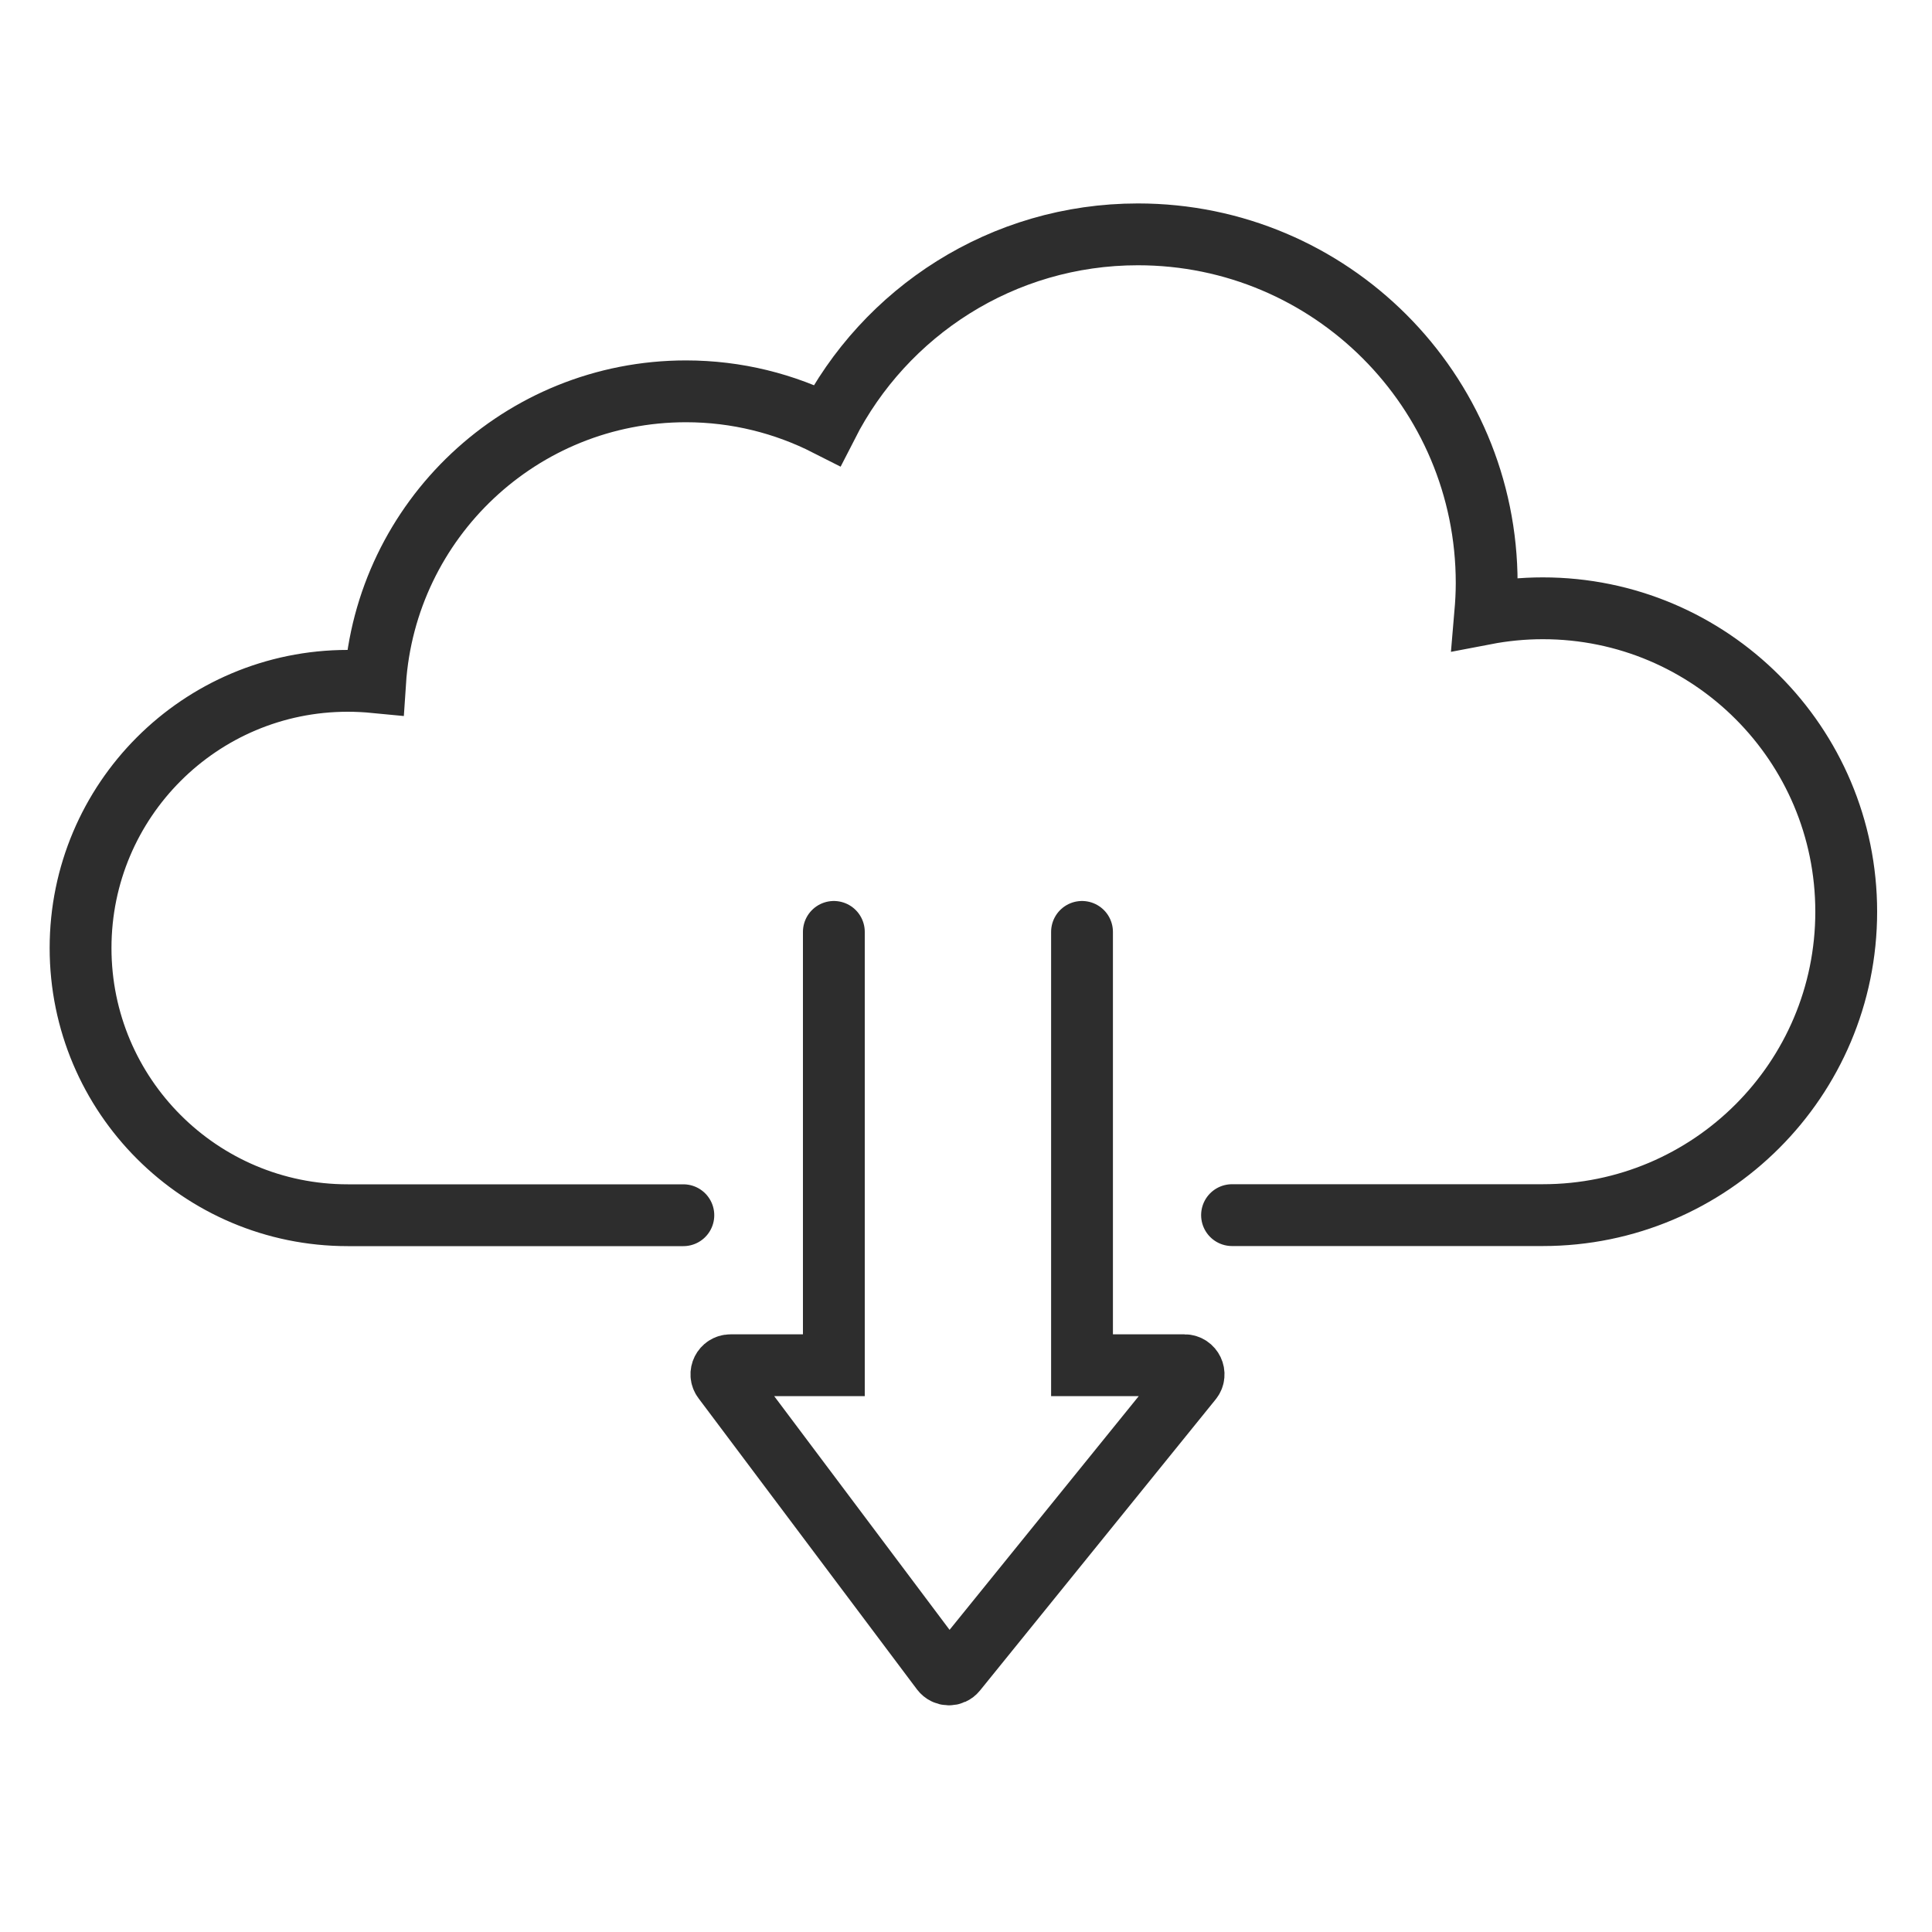 <?xml version="1.0" encoding="UTF-8"?>
<svg xmlns="http://www.w3.org/2000/svg" id="Ebene_1" data-name="Ebene 1" viewBox="0 0 200 200">
  <defs>
    <style>
      .cls-1, .cls-2 {
        fill: none;
      }

      .cls-2 {
        stroke: #2d2d2d;
        stroke-linecap: round;
        stroke-miterlimit: 10;
        stroke-width: 6.4px;
      }
    </style>
  </defs>
  <rect class="cls-1" width="200" height="200"></rect>
  <g>
    <path class="cls-2" d="M127.54,125.79h32.17c17.35,0,31.41-14.06,31.41-31.41s-14.06-31.41-31.41-31.41c-2.04,0-4.03.2-5.96.57.09-1.05.15-2.11.15-3.18,0-19.94-16.16-36.1-36.1-36.1-14.05,0-26.21,8.03-32.18,19.75-4.39-2.23-9.35-3.5-14.61-3.5-17.09,0-31.07,13.3-32.18,30.11-.93-.09-1.87-.14-2.83-.14-15.28,0-27.66,12.38-27.66,27.66s12.39,27.66,27.66,27.66h34.74"></path>
    <path class="cls-2" d="M86.32,96.47v44.86h-10.7c-.77,0-1.22.88-.75,1.5l22.61,30.13c.37.49,1.1.5,1.48.03l24.39-30.13c.5-.61.06-1.53-.73-1.53h-10.61v-44.86"></path>
  </g>
</svg>
